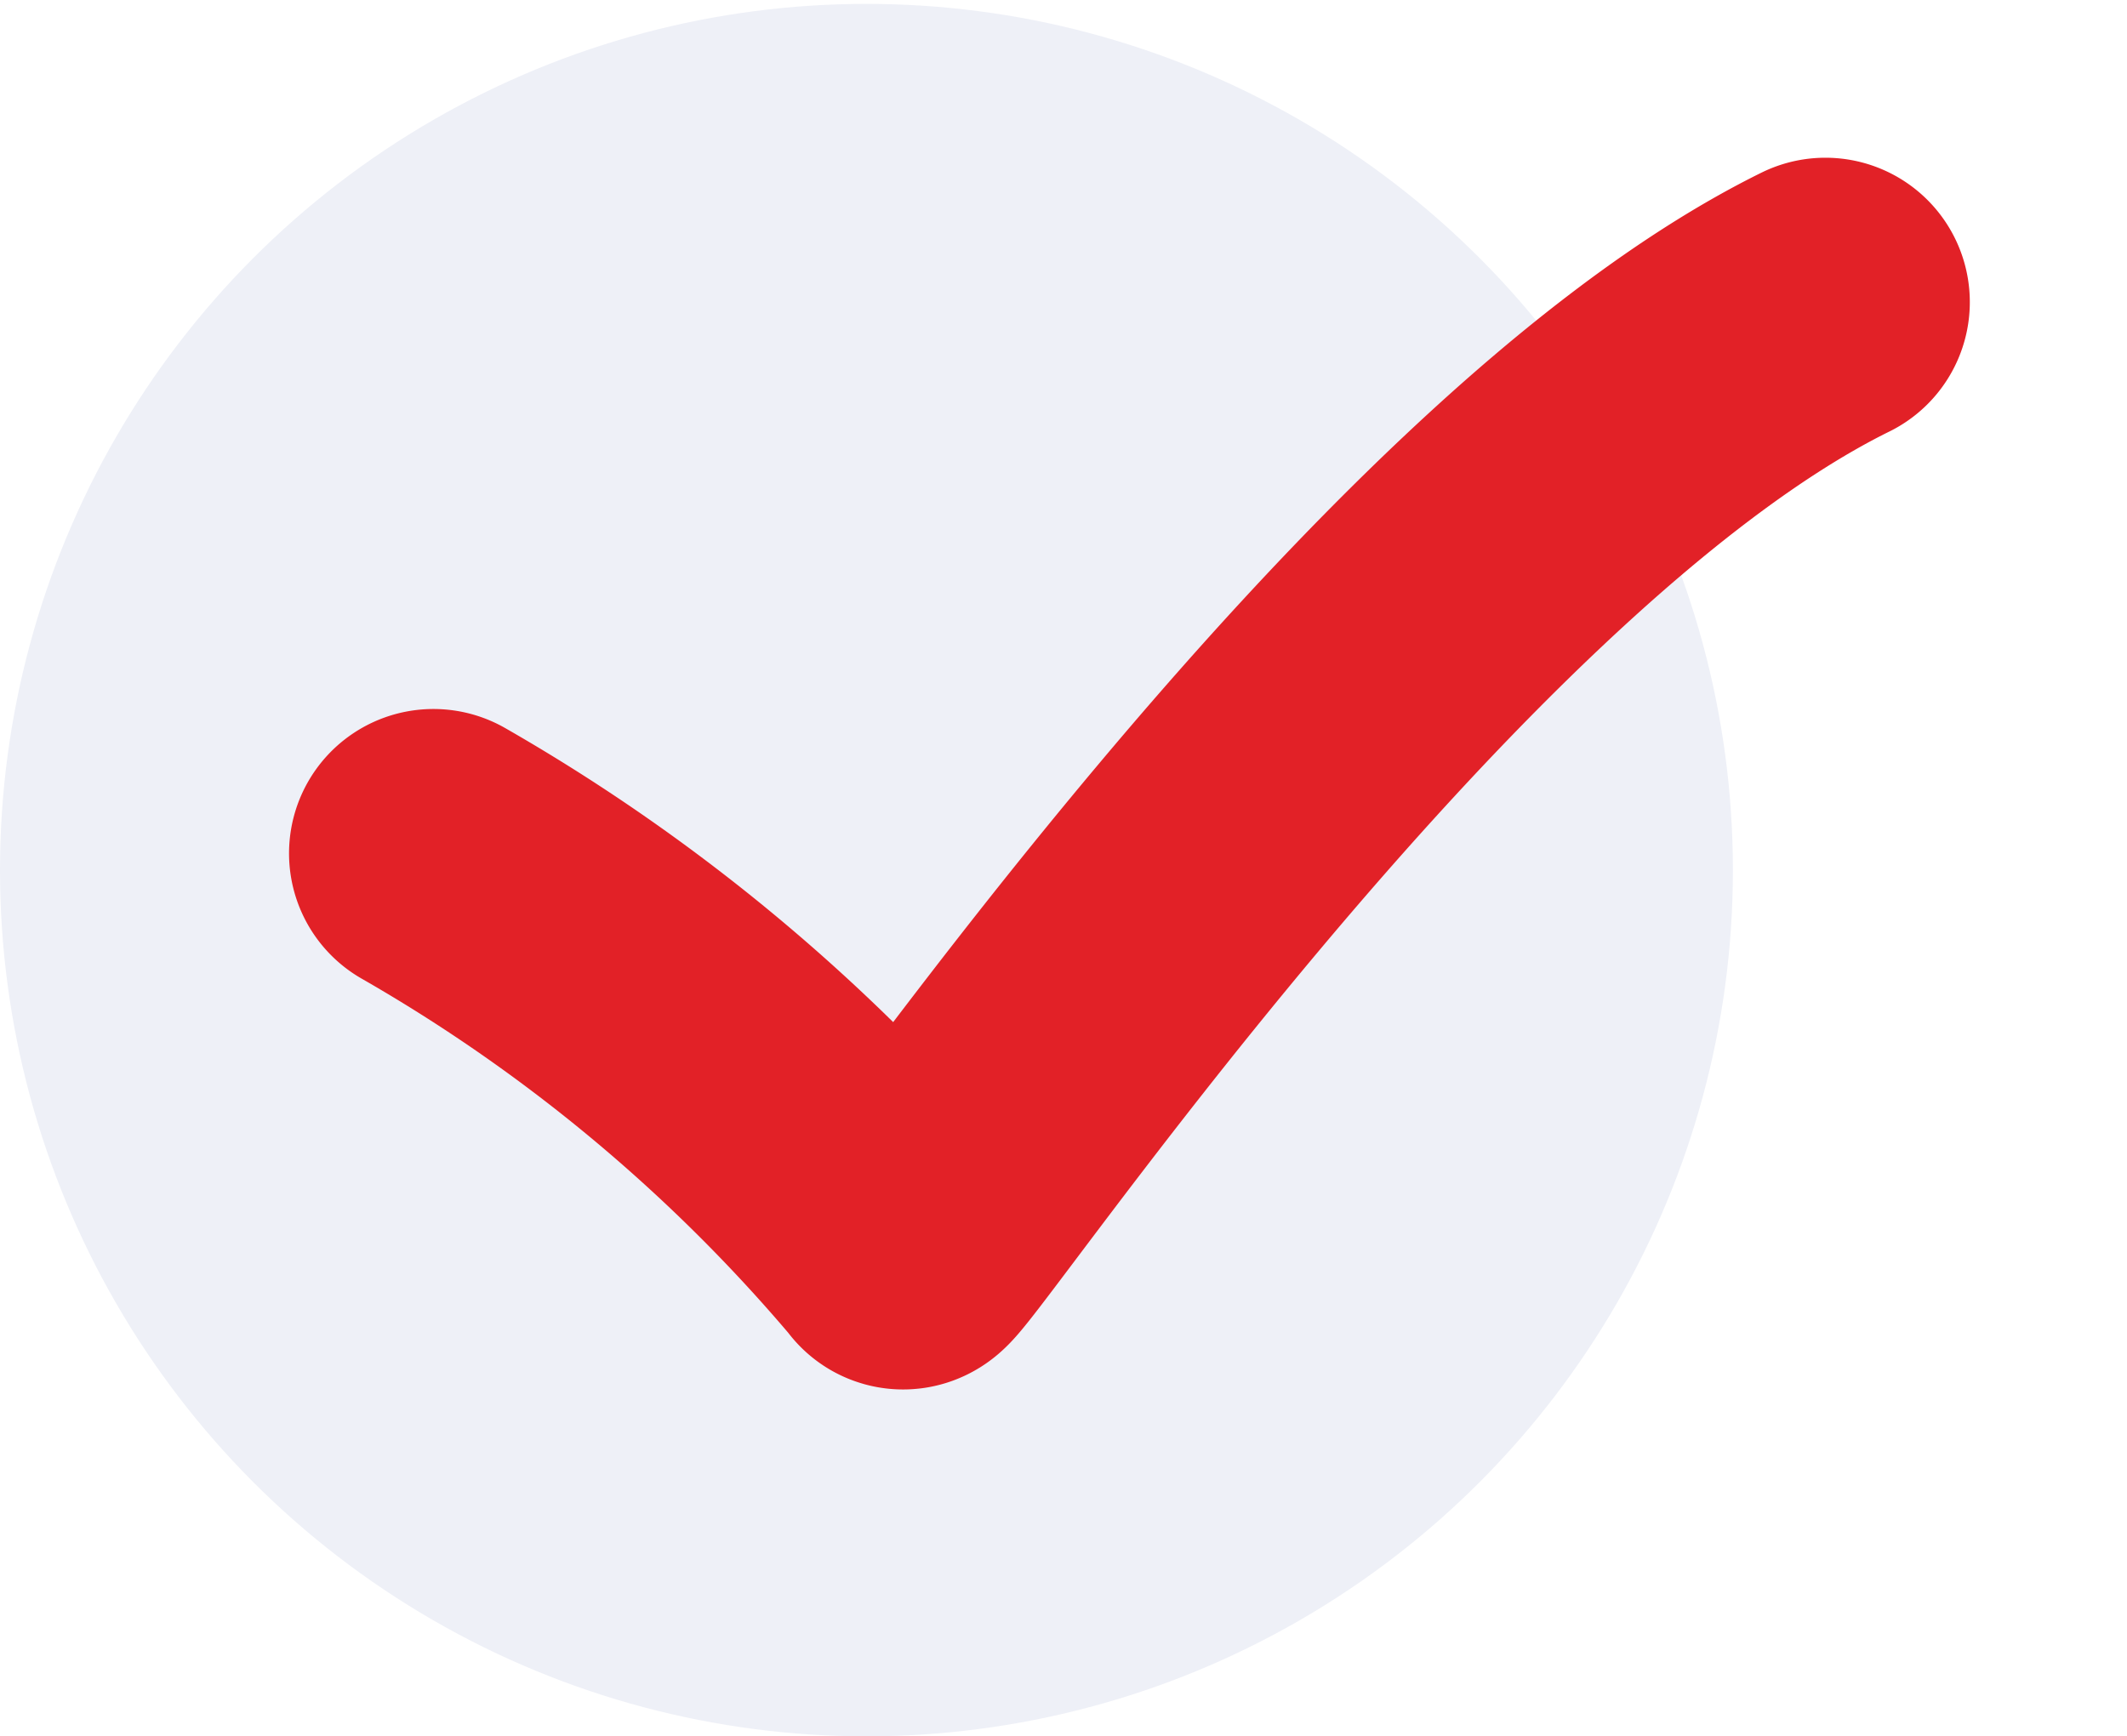<svg xmlns="http://www.w3.org/2000/svg" xmlns:xlink="http://www.w3.org/1999/xlink" width="29.458" height="24.054" viewBox="0 0 29.458 24.054"><defs><style>.a{fill:#eef0f7;}.b{fill:none;stroke:#e22127;stroke-linecap:round;stroke-linejoin:round;stroke-width:4px;}.c{filter:url(#a);}</style><filter id="a" x="1.819" y="0" width="27.638" height="20.748" filterUnits="userSpaceOnUse"><feOffset dx="1" dy="1" input="SourceAlpha"/><feGaussianBlur stdDeviation="0.5" result="b"/><feFlood flood-opacity="0.161"/><feComposite operator="in" in2="b"/><feComposite in="SourceGraphic"/></filter></defs><g transform="translate(-1129 -517.946)"><circle class="a" cx="12" cy="12" r="12" transform="translate(1129 518)"/><g class="c" transform="matrix(1, 0, 0, 1, 1129, 517.95)"><path class="b" d="M-5510.157,3219.688a24.352,24.352,0,0,1,6.5,5.42c0,.313,6.988-10.2,12.778-13.057" transform="translate(5515.16 -3208.87)"/></g></g></svg>